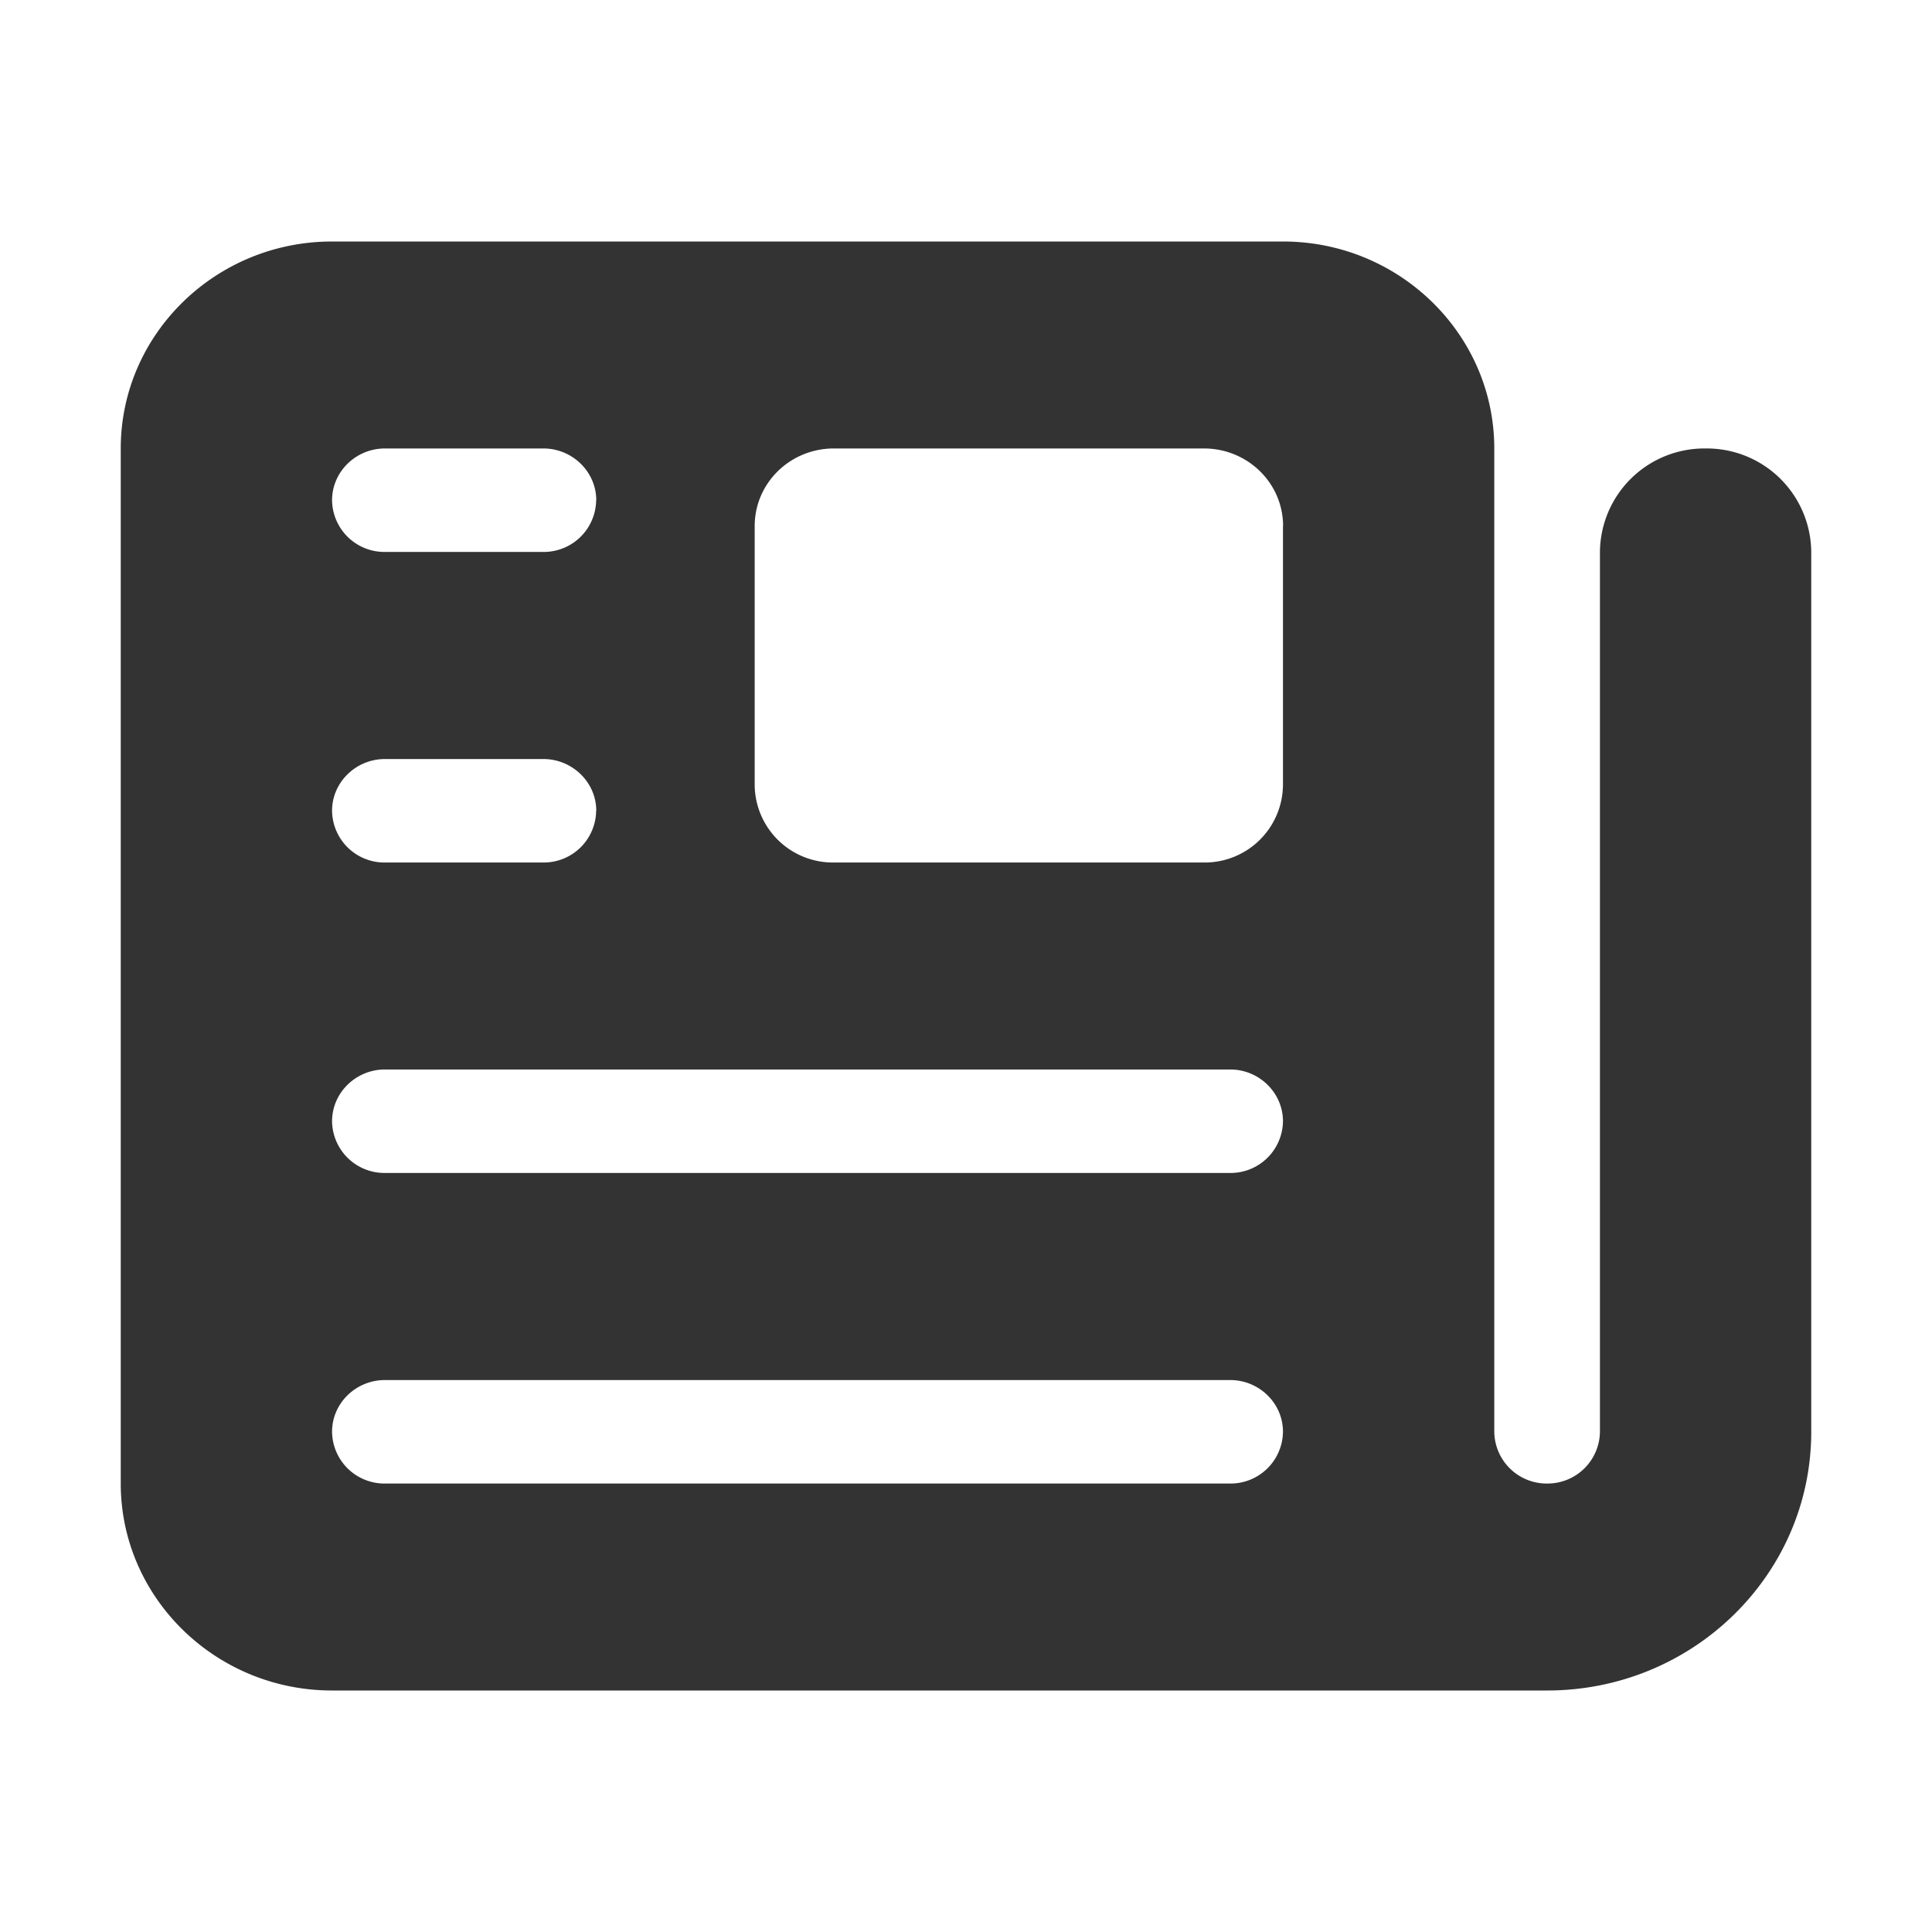 <svg width="16" height="16" viewBox="0 0 16 16" fill="none" xmlns="http://www.w3.org/2000/svg"><path d="M12.375 3.714c0-.945-.785-1.714-1.75-1.714H2.75C1.785 2 1 2.769 1 3.714v8.572C1 13.23 1.785 14 2.75 14h10.063C14.02 14 15 13.041 15 11.857V4.571a.865.865 0 00-.875-.857.865.865 0 00-.875.857v7.286a.434.434 0 01-.438.429.434.434 0 01-.437-.429V3.714zm-1.75.643V6.5a.648.648 0 01-.656.643H6.906A.648.648 0 016.25 6.5V4.357c0-.356.293-.643.656-.643H9.97c.363 0 .656.287.656.643zm-5.688-.214a.434.434 0 01-.437.428H3.187a.434.434 0 01-.437-.428c0-.236.197-.429.438-.429H4.5c.24 0 .438.193.438.429zm0 2.571a.434.434 0 01-.437.429H3.187a.434.434 0 01-.437-.429c0-.235.197-.428.438-.428H4.5c.24 0 .438.193.438.428zm5.688 2.572a.434.434 0 01-.438.428h-7a.434.434 0 01-.437-.428c0-.236.197-.429.438-.429h7c.24 0 .437.193.437.429zm0 2.571a.434.434 0 01-.438.429h-7a.434.434 0 01-.437-.429c0-.236.197-.428.438-.428h7c.24 0 .437.192.437.428z" fill="#333"/></svg>